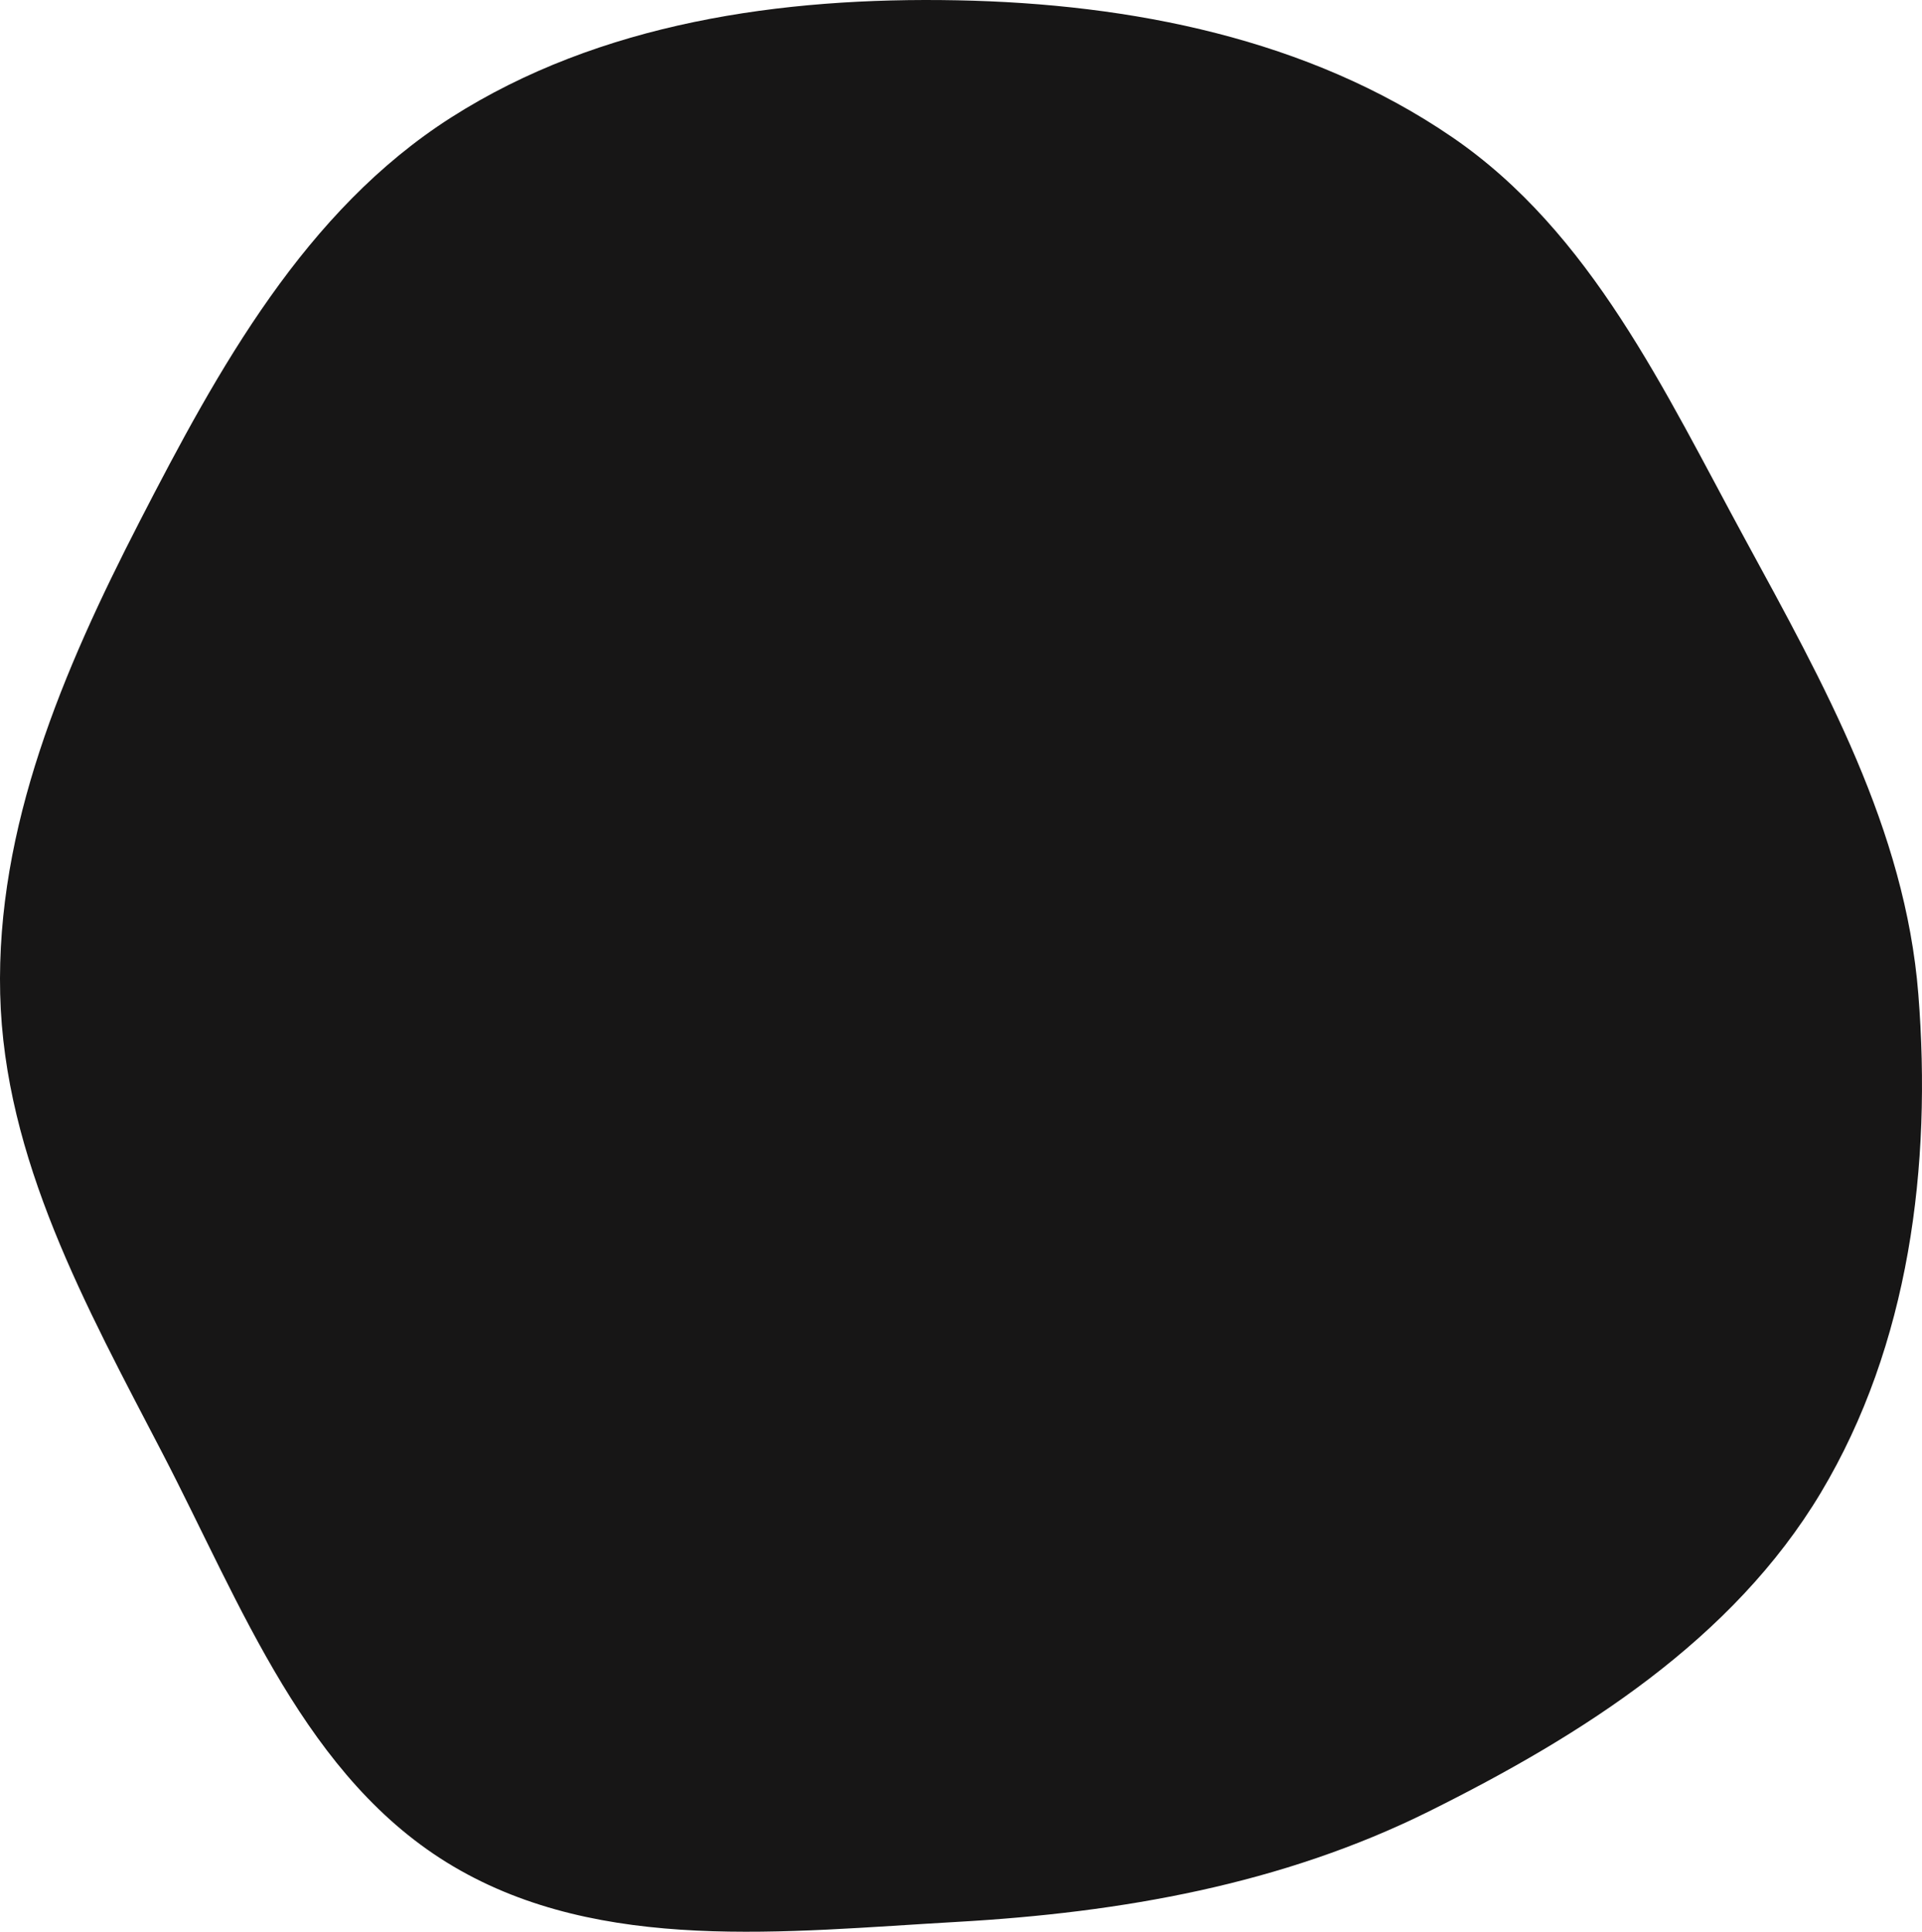 <svg xmlns="http://www.w3.org/2000/svg" width="695.418" height="698.944" viewBox="0 0 695.418 698.944">
  <path id="Path_8518" data-name="Path 8518" d="M500,140.424c62.975,1.236,127.039,13.932,179.024,49.5,50.388,34.473,76.837,91.883,106.013,145.513C813.574,387.89,842.984,440.471,847.713,500c4.936,62.134-3.255,126.909-35.27,180.389-31.823,53.158-86.254,87.71-141.734,115.287C617.465,822.14,559.363,832.324,500,835.688c-62.077,3.517-128.7,11.572-182.255-20.013-53.453-31.523-76.758-94.549-105.374-149.612-27.542-53-57.211-106.355-58.682-166.063-1.488-60.387,22.748-117.141,50.382-170.855,28.663-55.715,59.974-112.644,112.8-146.334,53.744-34.274,119.4-43.638,183.129-42.387" transform="translate(-153.623 -140.316)" fill="#171616"/>
</svg>
